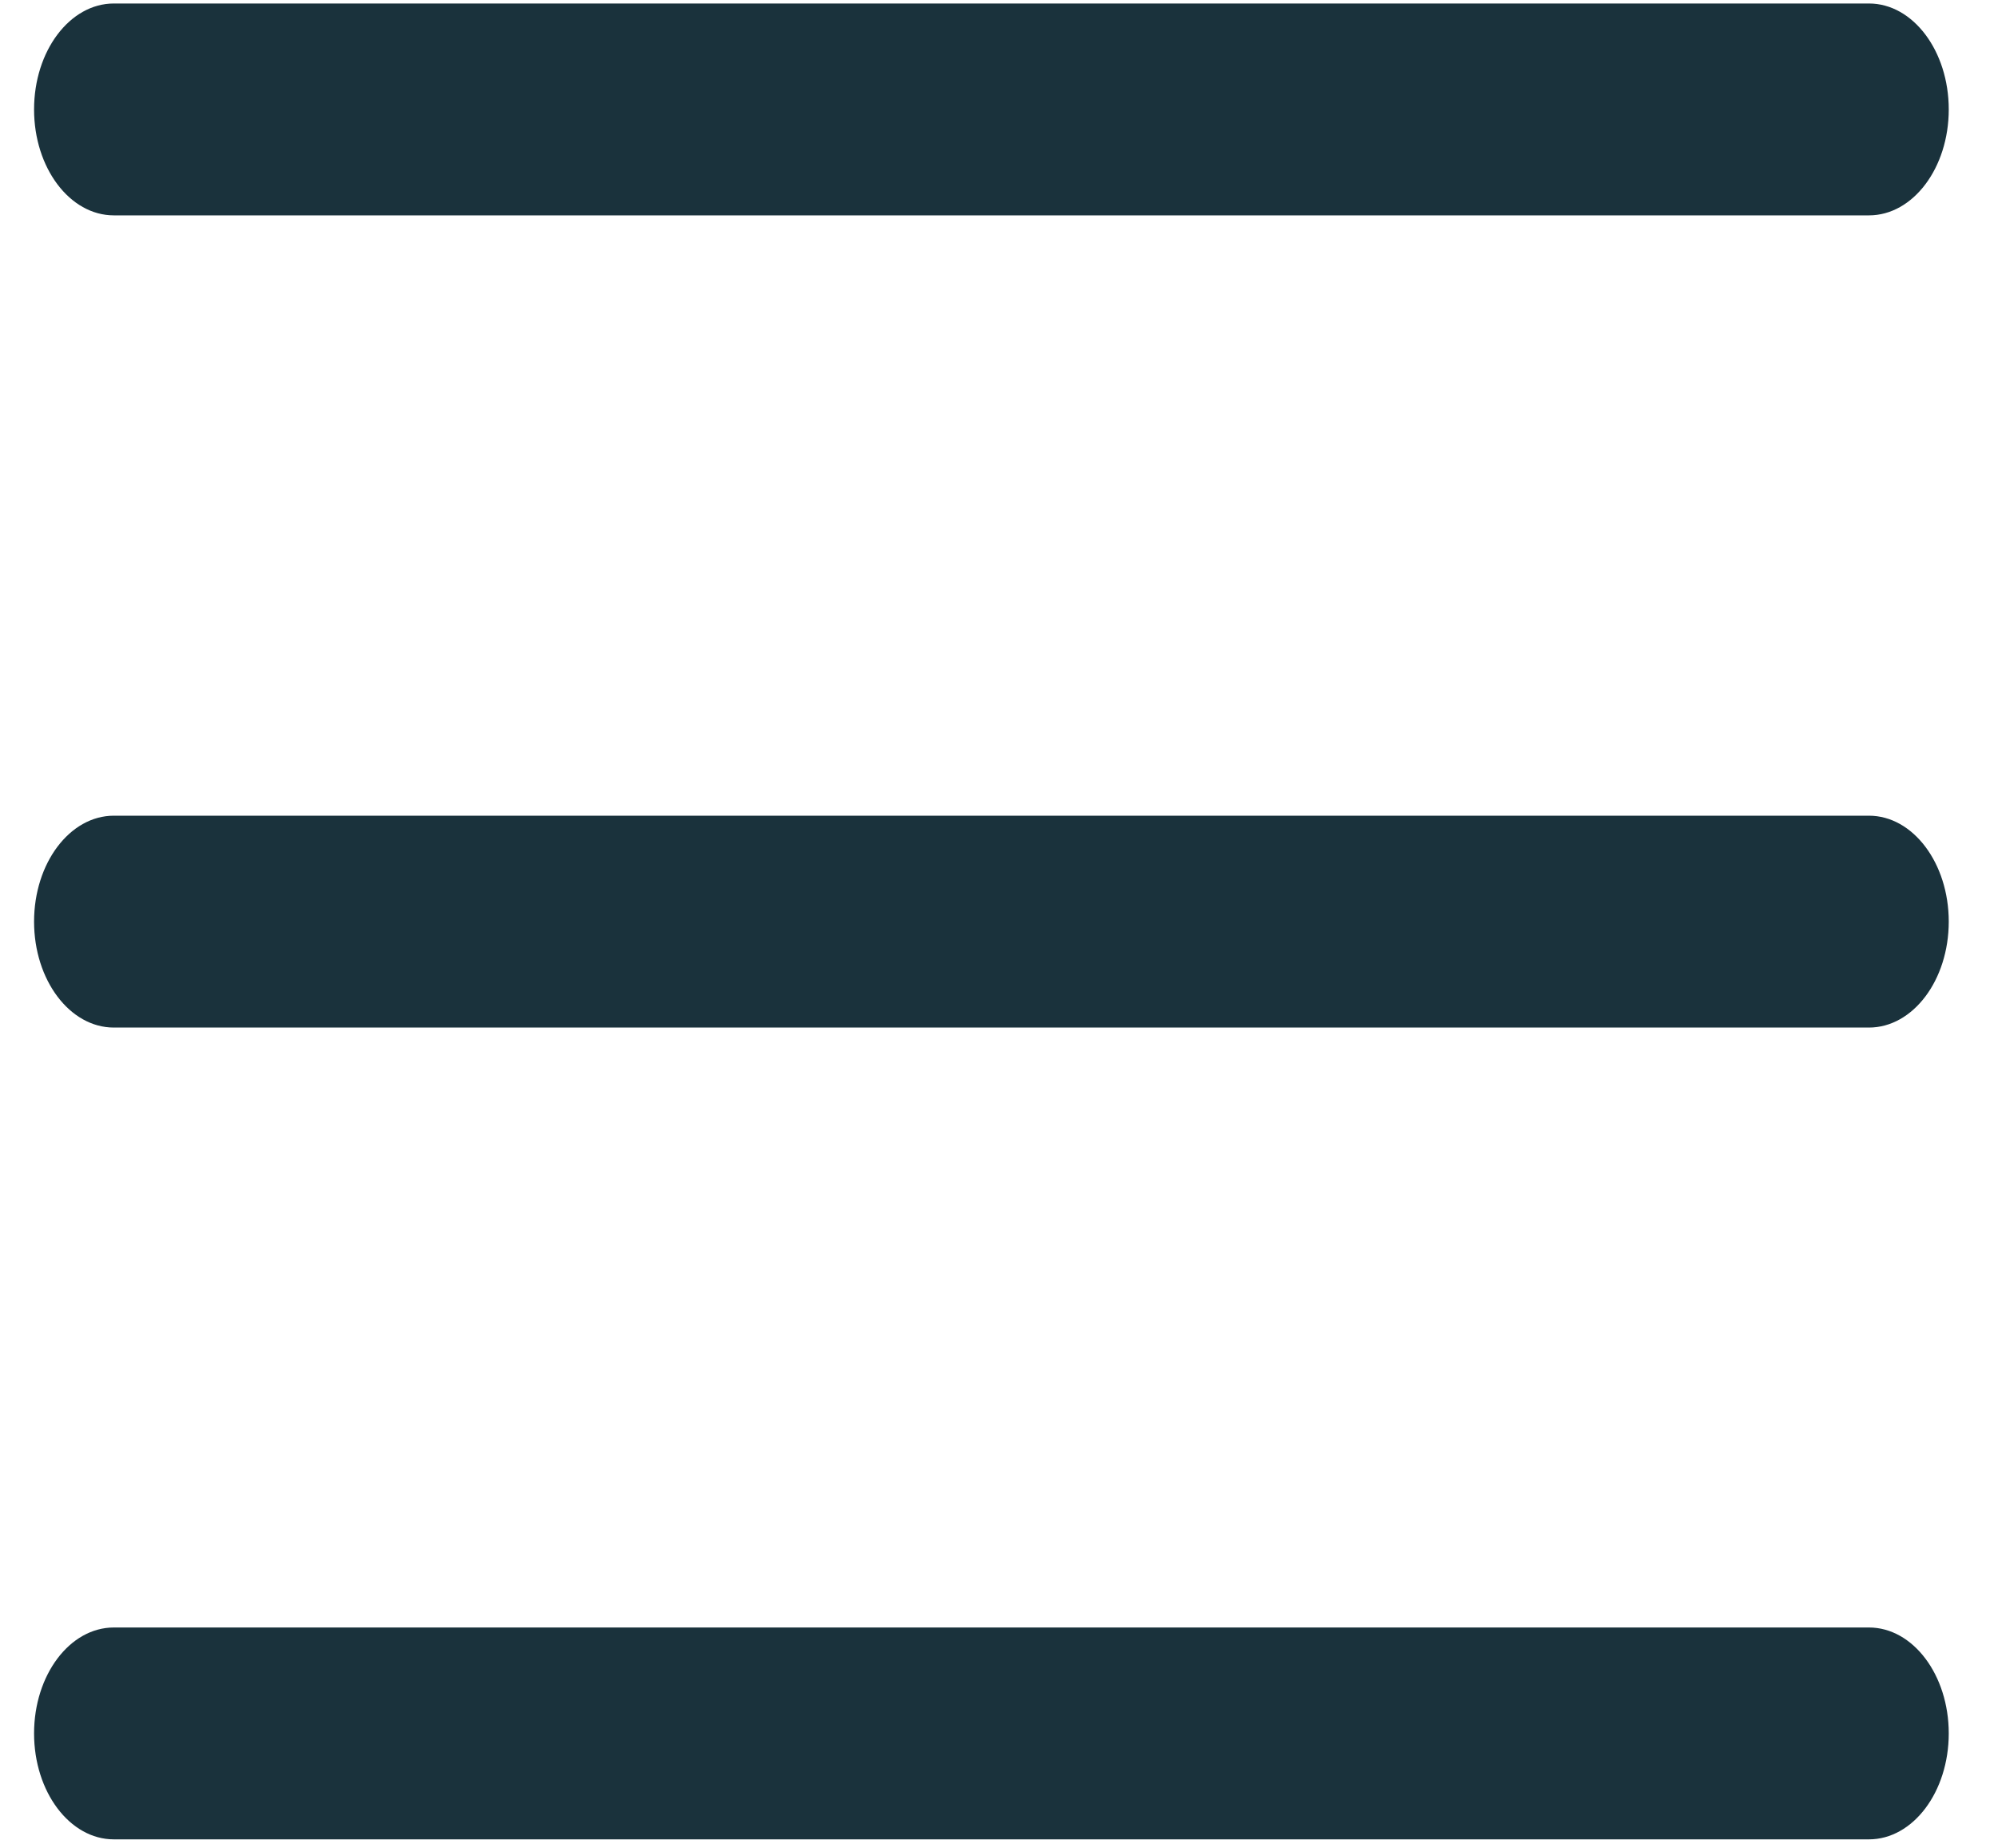 <svg width="40" height="37" viewBox="0 0 40 37" fill="none" xmlns="http://www.w3.org/2000/svg">
<path d="M37.416 20.569H2.279C1.397 20.569 0.682 19.619 0.682 18.448C0.682 17.278 1.397 16.328 2.279 16.328H37.416C38.298 16.328 39.014 17.278 39.014 18.448C39.014 19.619 38.298 20.569 37.416 20.569Z" fill="#1A323C"/>
<path d="M37.417 4.311H2.279C1.397 4.311 0.682 3.361 0.682 2.191C0.682 1.02 1.397 0.07 2.279 0.07H37.417C38.298 0.07 39.014 1.02 39.014 2.191C39.014 3.361 38.298 4.311 37.417 4.311Z" fill="#1A323C"/>
<path d="M37.416 36.819H2.279C1.397 36.819 0.682 35.869 0.682 34.698C0.682 33.528 1.397 32.578 2.279 32.578H37.416C38.298 32.578 39.014 33.528 39.014 34.698C39.014 35.869 38.298 36.819 37.416 36.819Z" fill="#1A323C"/>
</svg>
